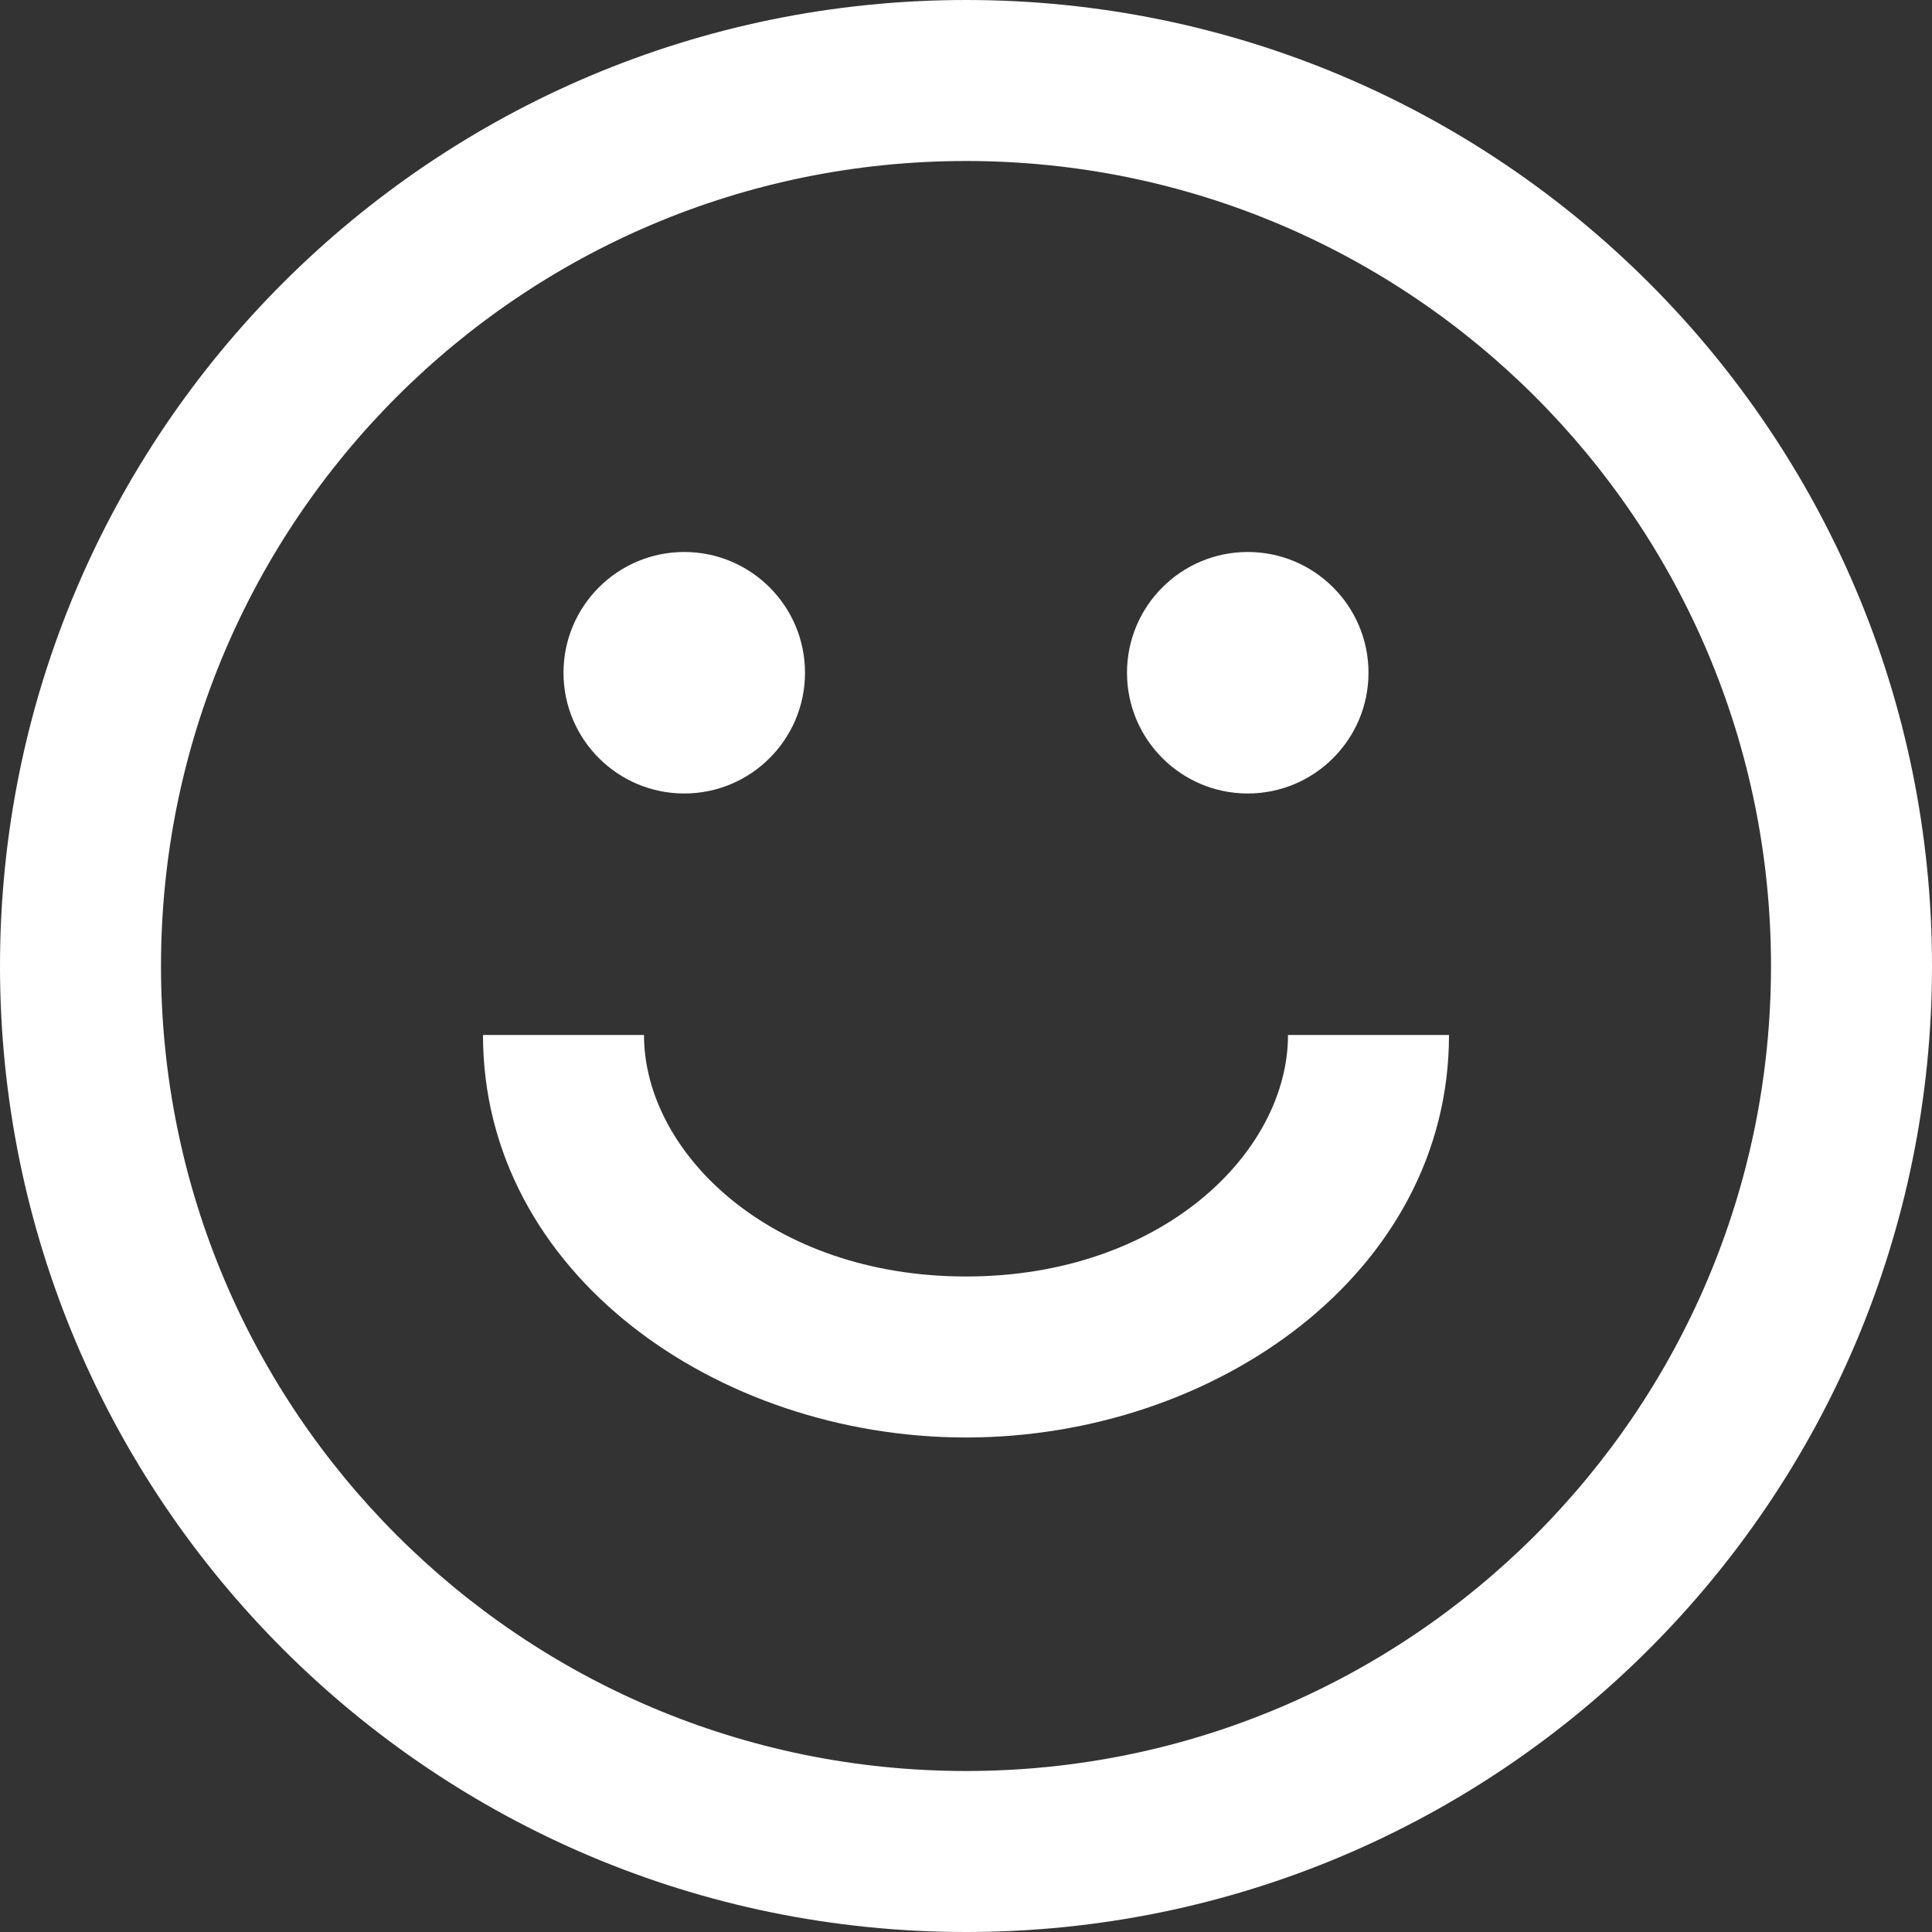 <svg width="24" height="24" viewBox="0 0 24 24" fill="none" xmlns="http://www.w3.org/2000/svg">
<rect x="0" y="0" width="24" height="24" fill="#333333" stroke="none"/>
<path fill-rule="evenodd" clip-rule="evenodd" d="M22 12C22 17.523 17.523 22 12 22C6.477 22 2 17.523 2 12C2 6.477 6.477 2 12 2C17.523 2 22 6.477 22 12ZM24 12C24 18.628 18.628 24 12 24C5.373 24 0 18.628 0 12C0 5.373 5.373 0 12 0C18.628 0 24 5.373 24 12Z" fill="white"/>
<path d="M10 8.357C10 9.185 9.328 9.857 8.5 9.857C7.672 9.857 7 9.185 7 8.357C7 7.529 7.672 6.857 8.5 6.857C9.328 6.857 10 7.529 10 8.357Z" fill="white"/>
<path d="M15.5 9.857C16.328 9.857 17 9.185 17 8.357C17 7.529 16.328 6.857 15.5 6.857C14.672 6.857 14 7.529 14 8.357C14 9.185 14.672 9.857 15.5 9.857Z" fill="white"/>
<path d="M8 12.857C8 14.317 9.571 15.857 12 15.857C14.429 15.857 16 14.317 16 12.857H18C18 15.815 15.094 17.857 12 17.857C8.906 17.857 6 15.815 6 12.857H8Z" fill="white"/>
</svg>
